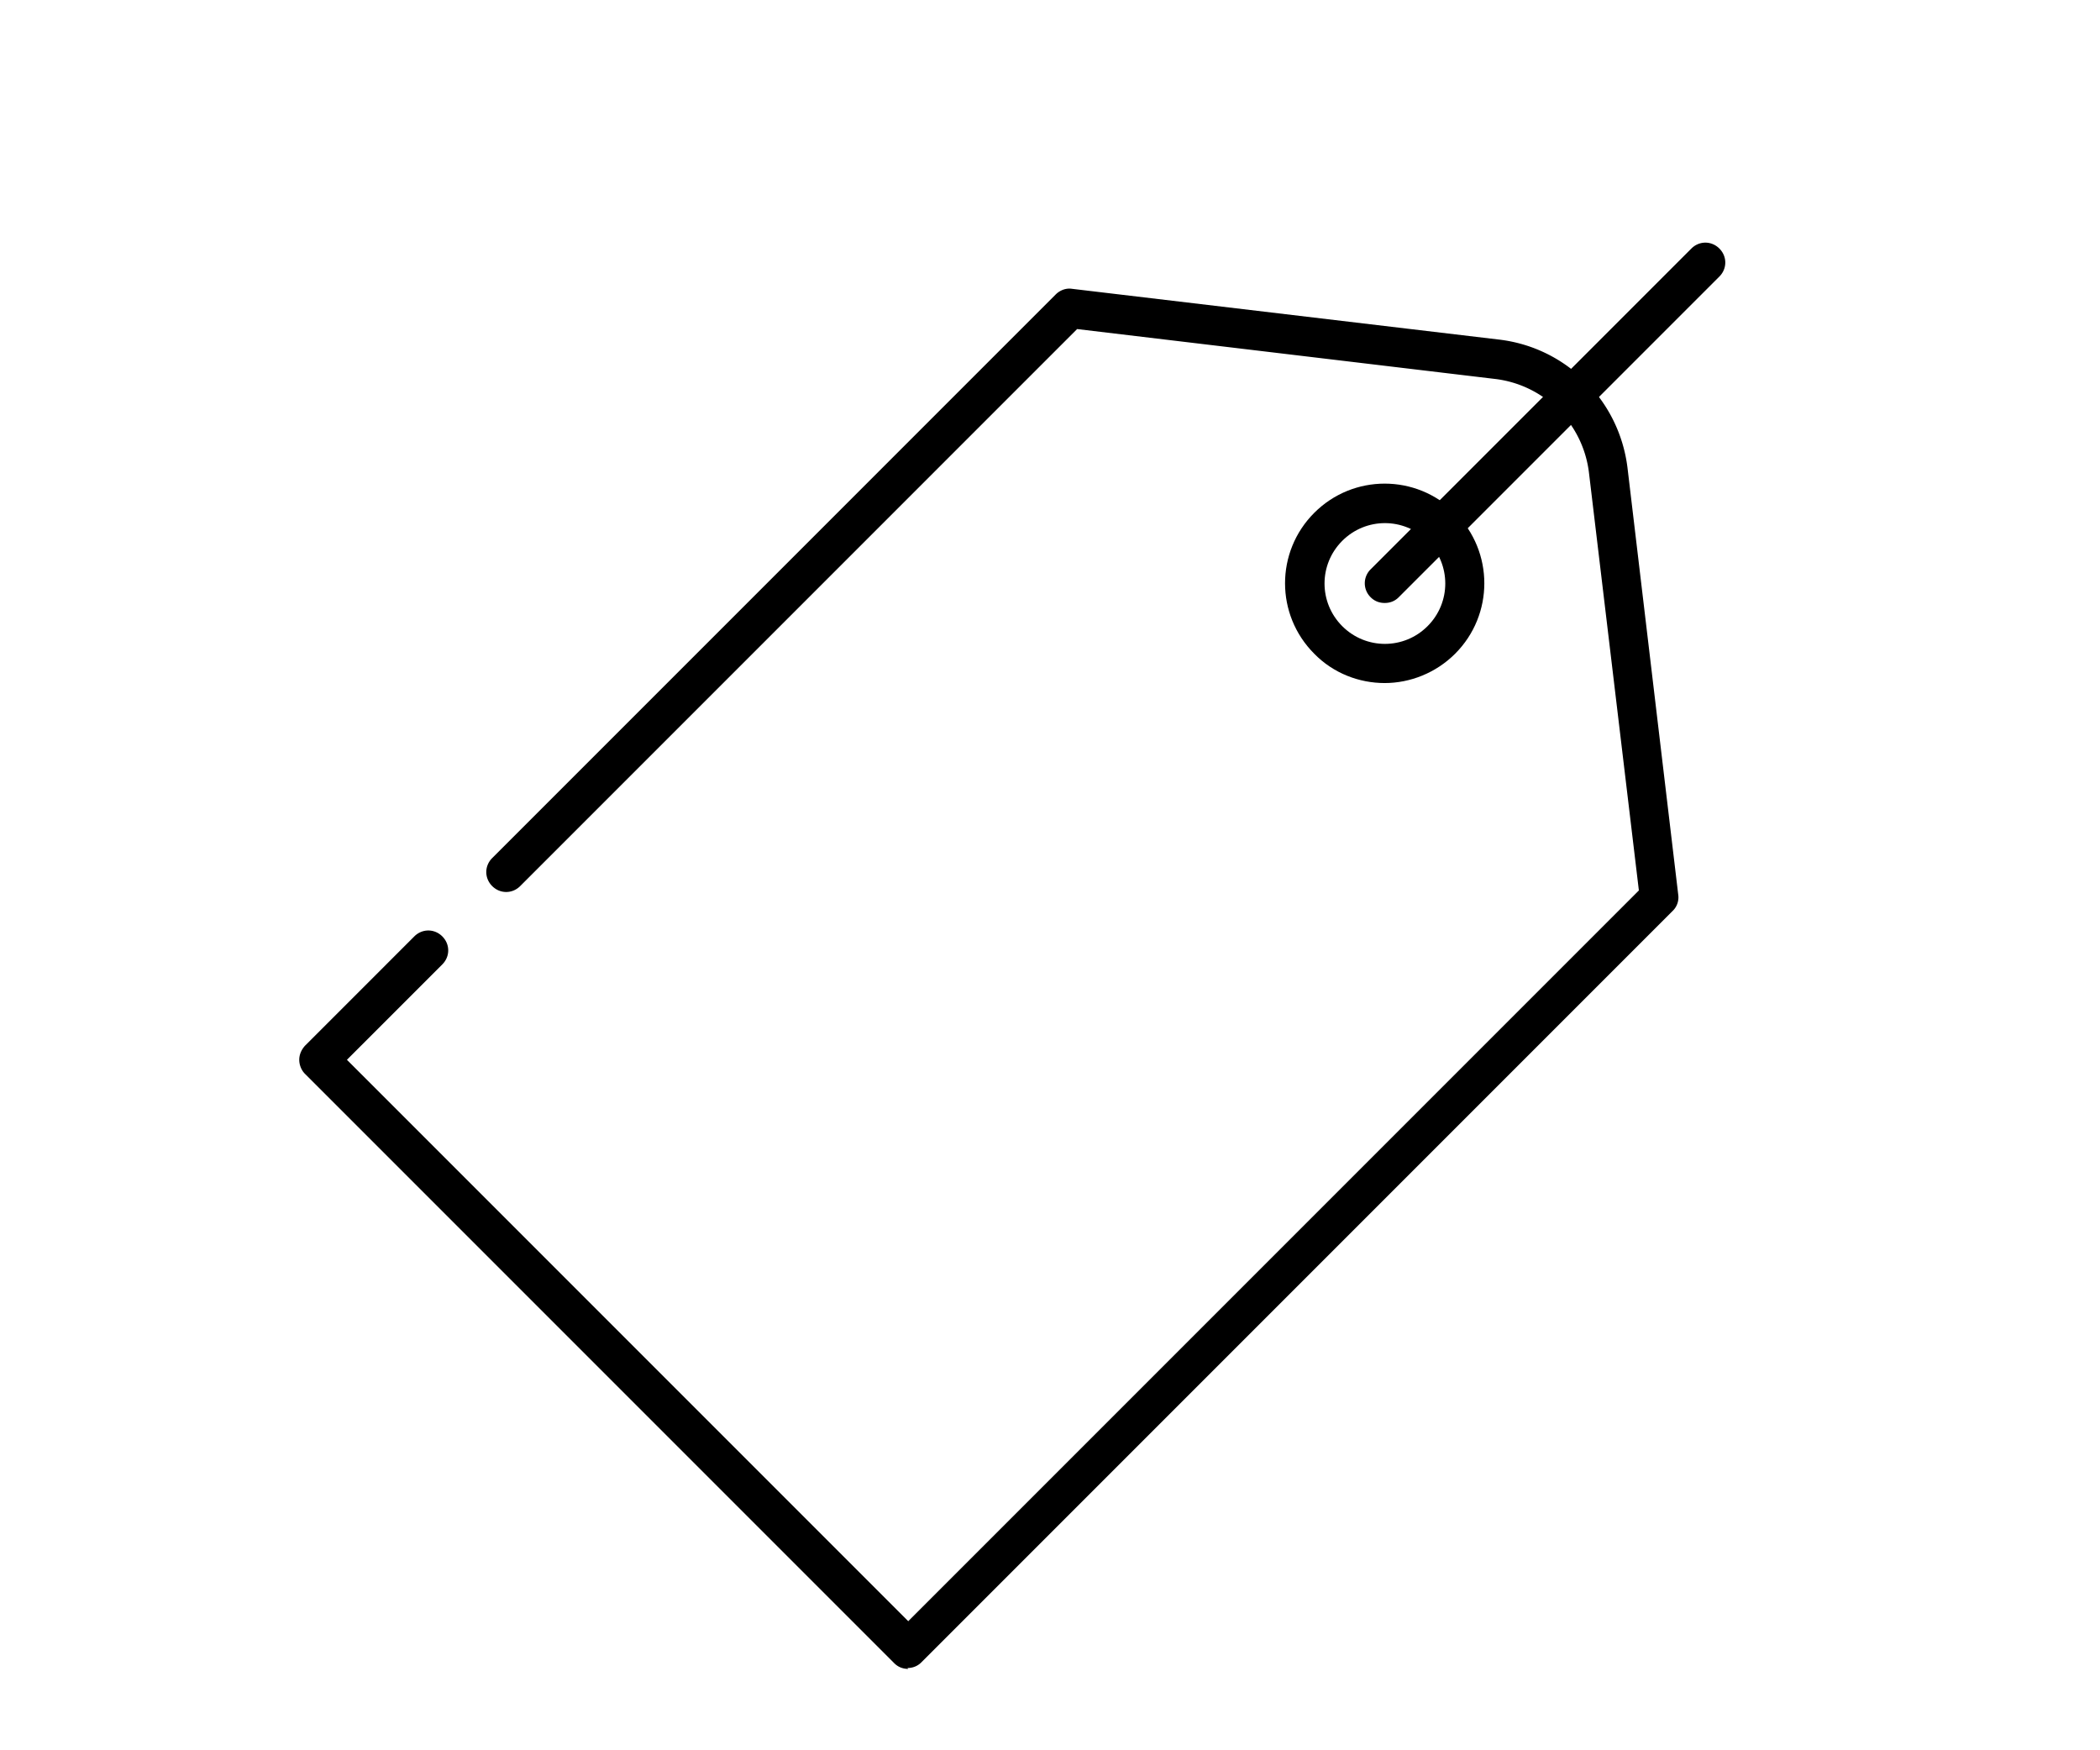<svg xmlns="http://www.w3.org/2000/svg" data-name="レイヤー_2" viewBox="0 0 48 40"><g data-name="レイヤー_1"><path d="M0 0h48v40H0z" style="fill:none"/><path d="M20.76 38.14c-.12 0-.23-.04-.32-.13L6.97 24.54c-.08-.08-.13-.2-.13-.32s.05-.23.13-.32l2.5-2.5c.18-.18.46-.18.64 0s.18.46 0 .64l-2.18 2.18 12.83 12.83 16.7-16.7-1.14-9.54a2.454 2.454 0 0 0-2.15-2.15l-9.55-1.14-12.73 12.73c-.18.18-.46.18-.64 0s-.18-.46 0-.64L24.13 6.73c.1-.1.24-.15.37-.13l9.76 1.16c1.54.18 2.75 1.39 2.94 2.93l1.16 9.76a.43.43 0 0 1-.13.37L21.06 37.99c-.09.09-.2.13-.32.13Z"/><path d="M31.65 15.61c-.58 0-1.17-.22-1.61-.67-.89-.89-.89-2.33 0-3.22s2.33-.89 3.22 0 .89 2.33 0 3.22c-.44.44-1.03.67-1.61.67m-.97-1.3c.54.54 1.41.54 1.95 0s.54-1.41 0-1.95-1.41-.54-1.95 0-.54 1.41 0 1.95"/><path d="M31.65 13.78c-.12 0-.23-.04-.32-.13a.447.447 0 0 1 0-.64l7.33-7.33c.18-.18.46-.18.64 0s.18.46 0 .64l-7.33 7.33c-.09.09-.2.13-.32.13"/></g></svg>